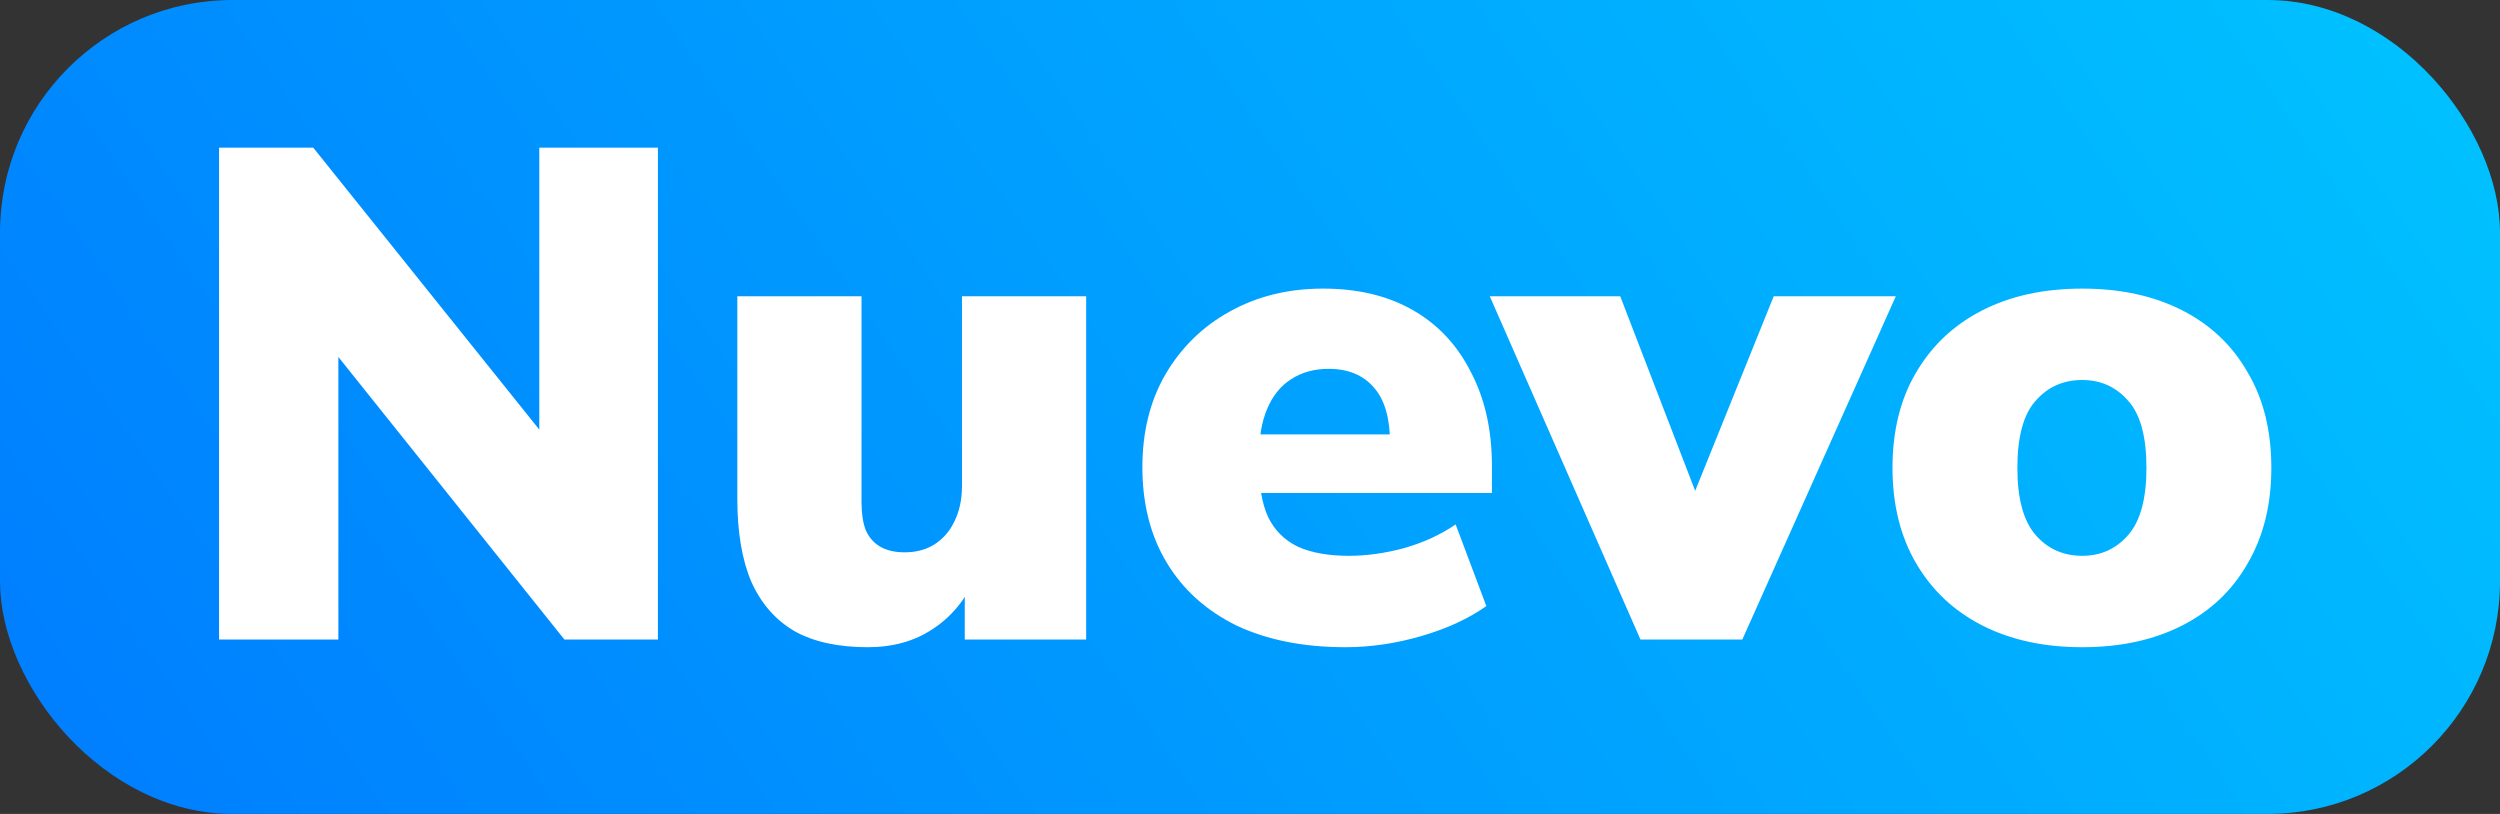 <svg width="43" height="14" viewBox="0 0 43 14" fill="none" xmlns="http://www.w3.org/2000/svg">
<rect x="0" y="0" width="43" height="14" fill="#333333" stroke="none"/>
<rect width="43" height="14" rx="4" fill="url(#paint0_linear_1_8)"/>
<path d="M3.768 11V2.54H5.388L9.612 7.808H9.276V2.54H11.316V11H9.708L5.484 5.72H5.82V11H3.768ZM14.926 11.132C14.414 11.132 13.994 11.04 13.666 10.856C13.338 10.664 13.09 10.38 12.922 10.004C12.762 9.628 12.682 9.152 12.682 8.576V5.096H14.818V8.636C14.818 8.828 14.842 8.988 14.89 9.116C14.946 9.244 15.03 9.34 15.142 9.404C15.254 9.468 15.394 9.5 15.562 9.5C15.754 9.5 15.922 9.456 16.066 9.368C16.218 9.272 16.334 9.14 16.414 8.972C16.502 8.796 16.546 8.592 16.546 8.36V5.096H18.682V11H16.594V9.92H16.786C16.61 10.312 16.362 10.612 16.042 10.82C15.73 11.028 15.358 11.132 14.926 11.132ZM23.141 11.132C22.421 11.132 21.797 11.008 21.269 10.76C20.749 10.504 20.349 10.144 20.069 9.68C19.789 9.216 19.649 8.668 19.649 8.036C19.649 7.428 19.781 6.896 20.045 6.44C20.317 5.976 20.685 5.616 21.149 5.36C21.621 5.096 22.157 4.964 22.757 4.964C23.357 4.964 23.873 5.088 24.305 5.336C24.737 5.584 25.069 5.94 25.301 6.404C25.541 6.86 25.661 7.396 25.661 8.012V8.48H21.437V7.472H24.101L23.909 7.628C23.909 7.196 23.817 6.876 23.633 6.668C23.449 6.452 23.189 6.344 22.853 6.344C22.605 6.344 22.389 6.404 22.205 6.524C22.029 6.636 21.893 6.804 21.797 7.028C21.701 7.252 21.653 7.532 21.653 7.868V7.976C21.653 8.352 21.705 8.656 21.809 8.888C21.921 9.12 22.093 9.292 22.325 9.404C22.557 9.508 22.849 9.56 23.201 9.56C23.505 9.56 23.821 9.516 24.149 9.428C24.485 9.332 24.781 9.196 25.037 9.02L25.565 10.424C25.261 10.64 24.889 10.812 24.449 10.94C24.009 11.068 23.573 11.132 23.141 11.132ZM28.216 11L25.624 5.096H27.868L29.356 8.96H28.948L30.508 5.096H32.608L29.968 11H28.216ZM35.815 11.132C35.159 11.132 34.587 11.008 34.099 10.76C33.611 10.512 33.231 10.156 32.959 9.692C32.687 9.228 32.551 8.68 32.551 8.048C32.551 7.408 32.687 6.86 32.959 6.404C33.231 5.94 33.611 5.584 34.099 5.336C34.587 5.088 35.159 4.964 35.815 4.964C36.471 4.964 37.043 5.088 37.531 5.336C38.019 5.584 38.395 5.94 38.659 6.404C38.931 6.86 39.067 7.408 39.067 8.048C39.067 8.68 38.931 9.228 38.659 9.692C38.395 10.156 38.019 10.512 37.531 10.76C37.043 11.008 36.471 11.132 35.815 11.132ZM35.815 9.56C36.135 9.56 36.399 9.44 36.607 9.2C36.815 8.96 36.919 8.576 36.919 8.048C36.919 7.512 36.815 7.128 36.607 6.896C36.399 6.656 36.135 6.536 35.815 6.536C35.487 6.536 35.219 6.656 35.011 6.896C34.803 7.128 34.699 7.512 34.699 8.048C34.699 8.576 34.803 8.96 35.011 9.2C35.219 9.44 35.487 9.56 35.815 9.56Z" fill="white"/>
<defs>
<linearGradient id="paint0_linear_1_8" x1="2.606" y1="14" x2="36.003" y2="-8.865" gradientUnits="userSpaceOnUse">
<stop stop-color="#0080FF"/>
<stop offset="1" stop-color="#00C2FF"/>
</linearGradient>
</defs>
</svg>
